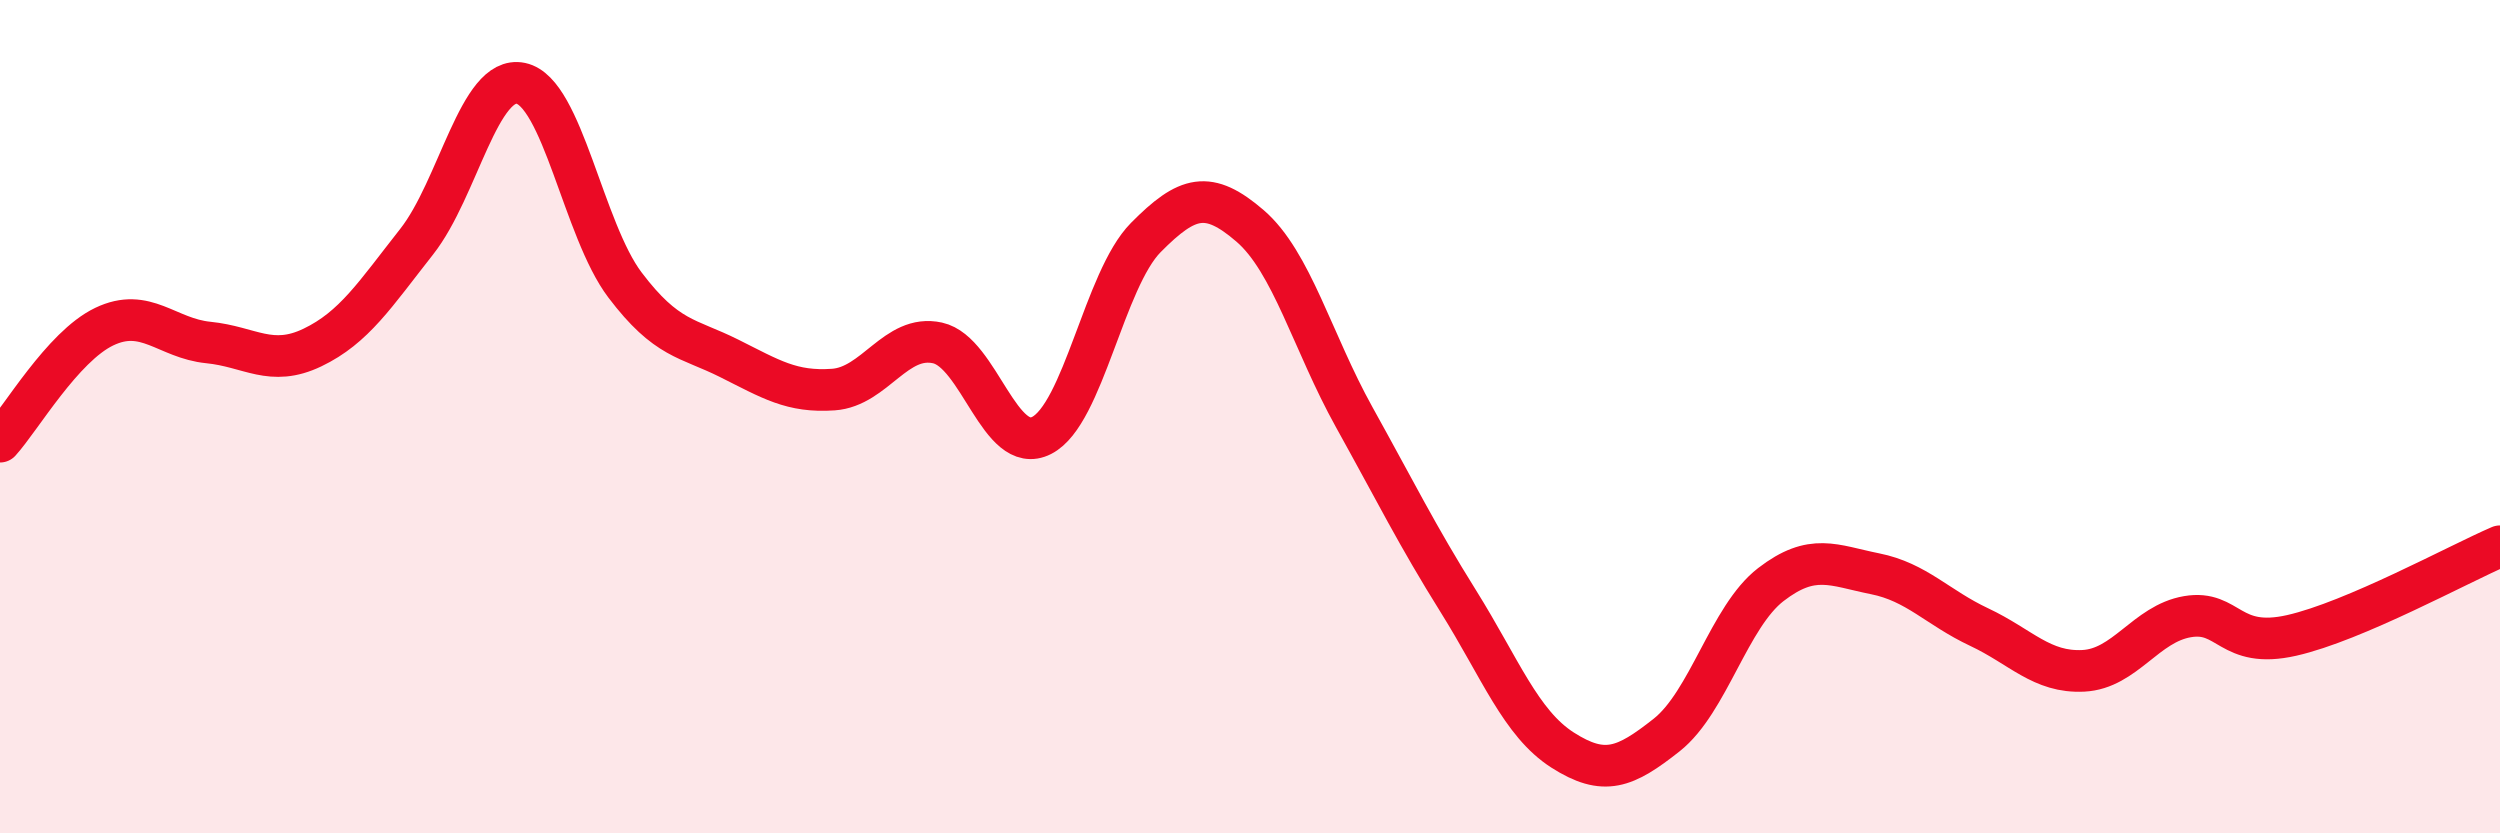 
    <svg width="60" height="20" viewBox="0 0 60 20" xmlns="http://www.w3.org/2000/svg">
      <path
        d="M 0,10.6 C 0.5,10.05 1.5,8.32 2.5,7.84 C 3.5,7.36 4,8.12 5,8.22 C 6,8.32 6.5,8.82 7.5,8.34 C 8.5,7.86 9,7.07 10,5.8 C 11,4.53 11.5,1.79 12.5,2 C 13.5,2.21 14,5.52 15,6.84 C 16,8.16 16.5,8.1 17.5,8.6 C 18.5,9.1 19,9.42 20,9.35 C 21,9.28 21.5,8.01 22.5,8.23 C 23.5,8.45 24,10.96 25,10.45 C 26,9.94 26.5,6.71 27.5,5.7 C 28.5,4.69 29,4.56 30,5.42 C 31,6.28 31.5,8.21 32.5,10.01 C 33.5,11.81 34,12.83 35,14.43 C 36,16.03 36.5,17.36 37.5,18 C 38.5,18.64 39,18.43 40,17.64 C 41,16.85 41.5,14.8 42.5,14.03 C 43.5,13.26 44,13.57 45,13.77 C 46,13.97 46.5,14.58 47.5,15.05 C 48.5,15.52 49,16.15 50,16.1 C 51,16.05 51.5,14.97 52.5,14.8 C 53.5,14.63 53.5,15.59 55,15.25 C 56.5,14.91 59,13.54 60,13.11L60 20L0 20Z"
        fill="#EB0A25"
        opacity="0.1"
        stroke-linecap="round"
        stroke-linejoin="round"
      />
      <path
        d="M 0,10.6 C 0.5,10.05 1.5,8.32 2.5,7.84 C 3.5,7.36 4,8.12 5,8.22 C 6,8.32 6.5,8.82 7.5,8.34 C 8.5,7.86 9,7.07 10,5.8 C 11,4.53 11.5,1.79 12.5,2 C 13.5,2.21 14,5.52 15,6.84 C 16,8.16 16.5,8.1 17.5,8.6 C 18.5,9.1 19,9.42 20,9.35 C 21,9.28 21.5,8.01 22.5,8.23 C 23.5,8.45 24,10.96 25,10.45 C 26,9.94 26.5,6.71 27.5,5.7 C 28.5,4.69 29,4.56 30,5.42 C 31,6.28 31.5,8.21 32.5,10.01 C 33.5,11.81 34,12.83 35,14.43 C 36,16.03 36.5,17.36 37.5,18 C 38.5,18.64 39,18.43 40,17.64 C 41,16.85 41.5,14.8 42.5,14.03 C 43.5,13.26 44,13.57 45,13.77 C 46,13.97 46.5,14.58 47.5,15.05 C 48.5,15.52 49,16.15 50,16.1 C 51,16.05 51.5,14.97 52.5,14.8 C 53.5,14.63 53.5,15.59 55,15.25 C 56.5,14.91 59,13.54 60,13.11"
        stroke="#EB0A25"
        stroke-width="1"
        fill="none"
        stroke-linecap="round"
        stroke-linejoin="round"
      />
    </svg>
  